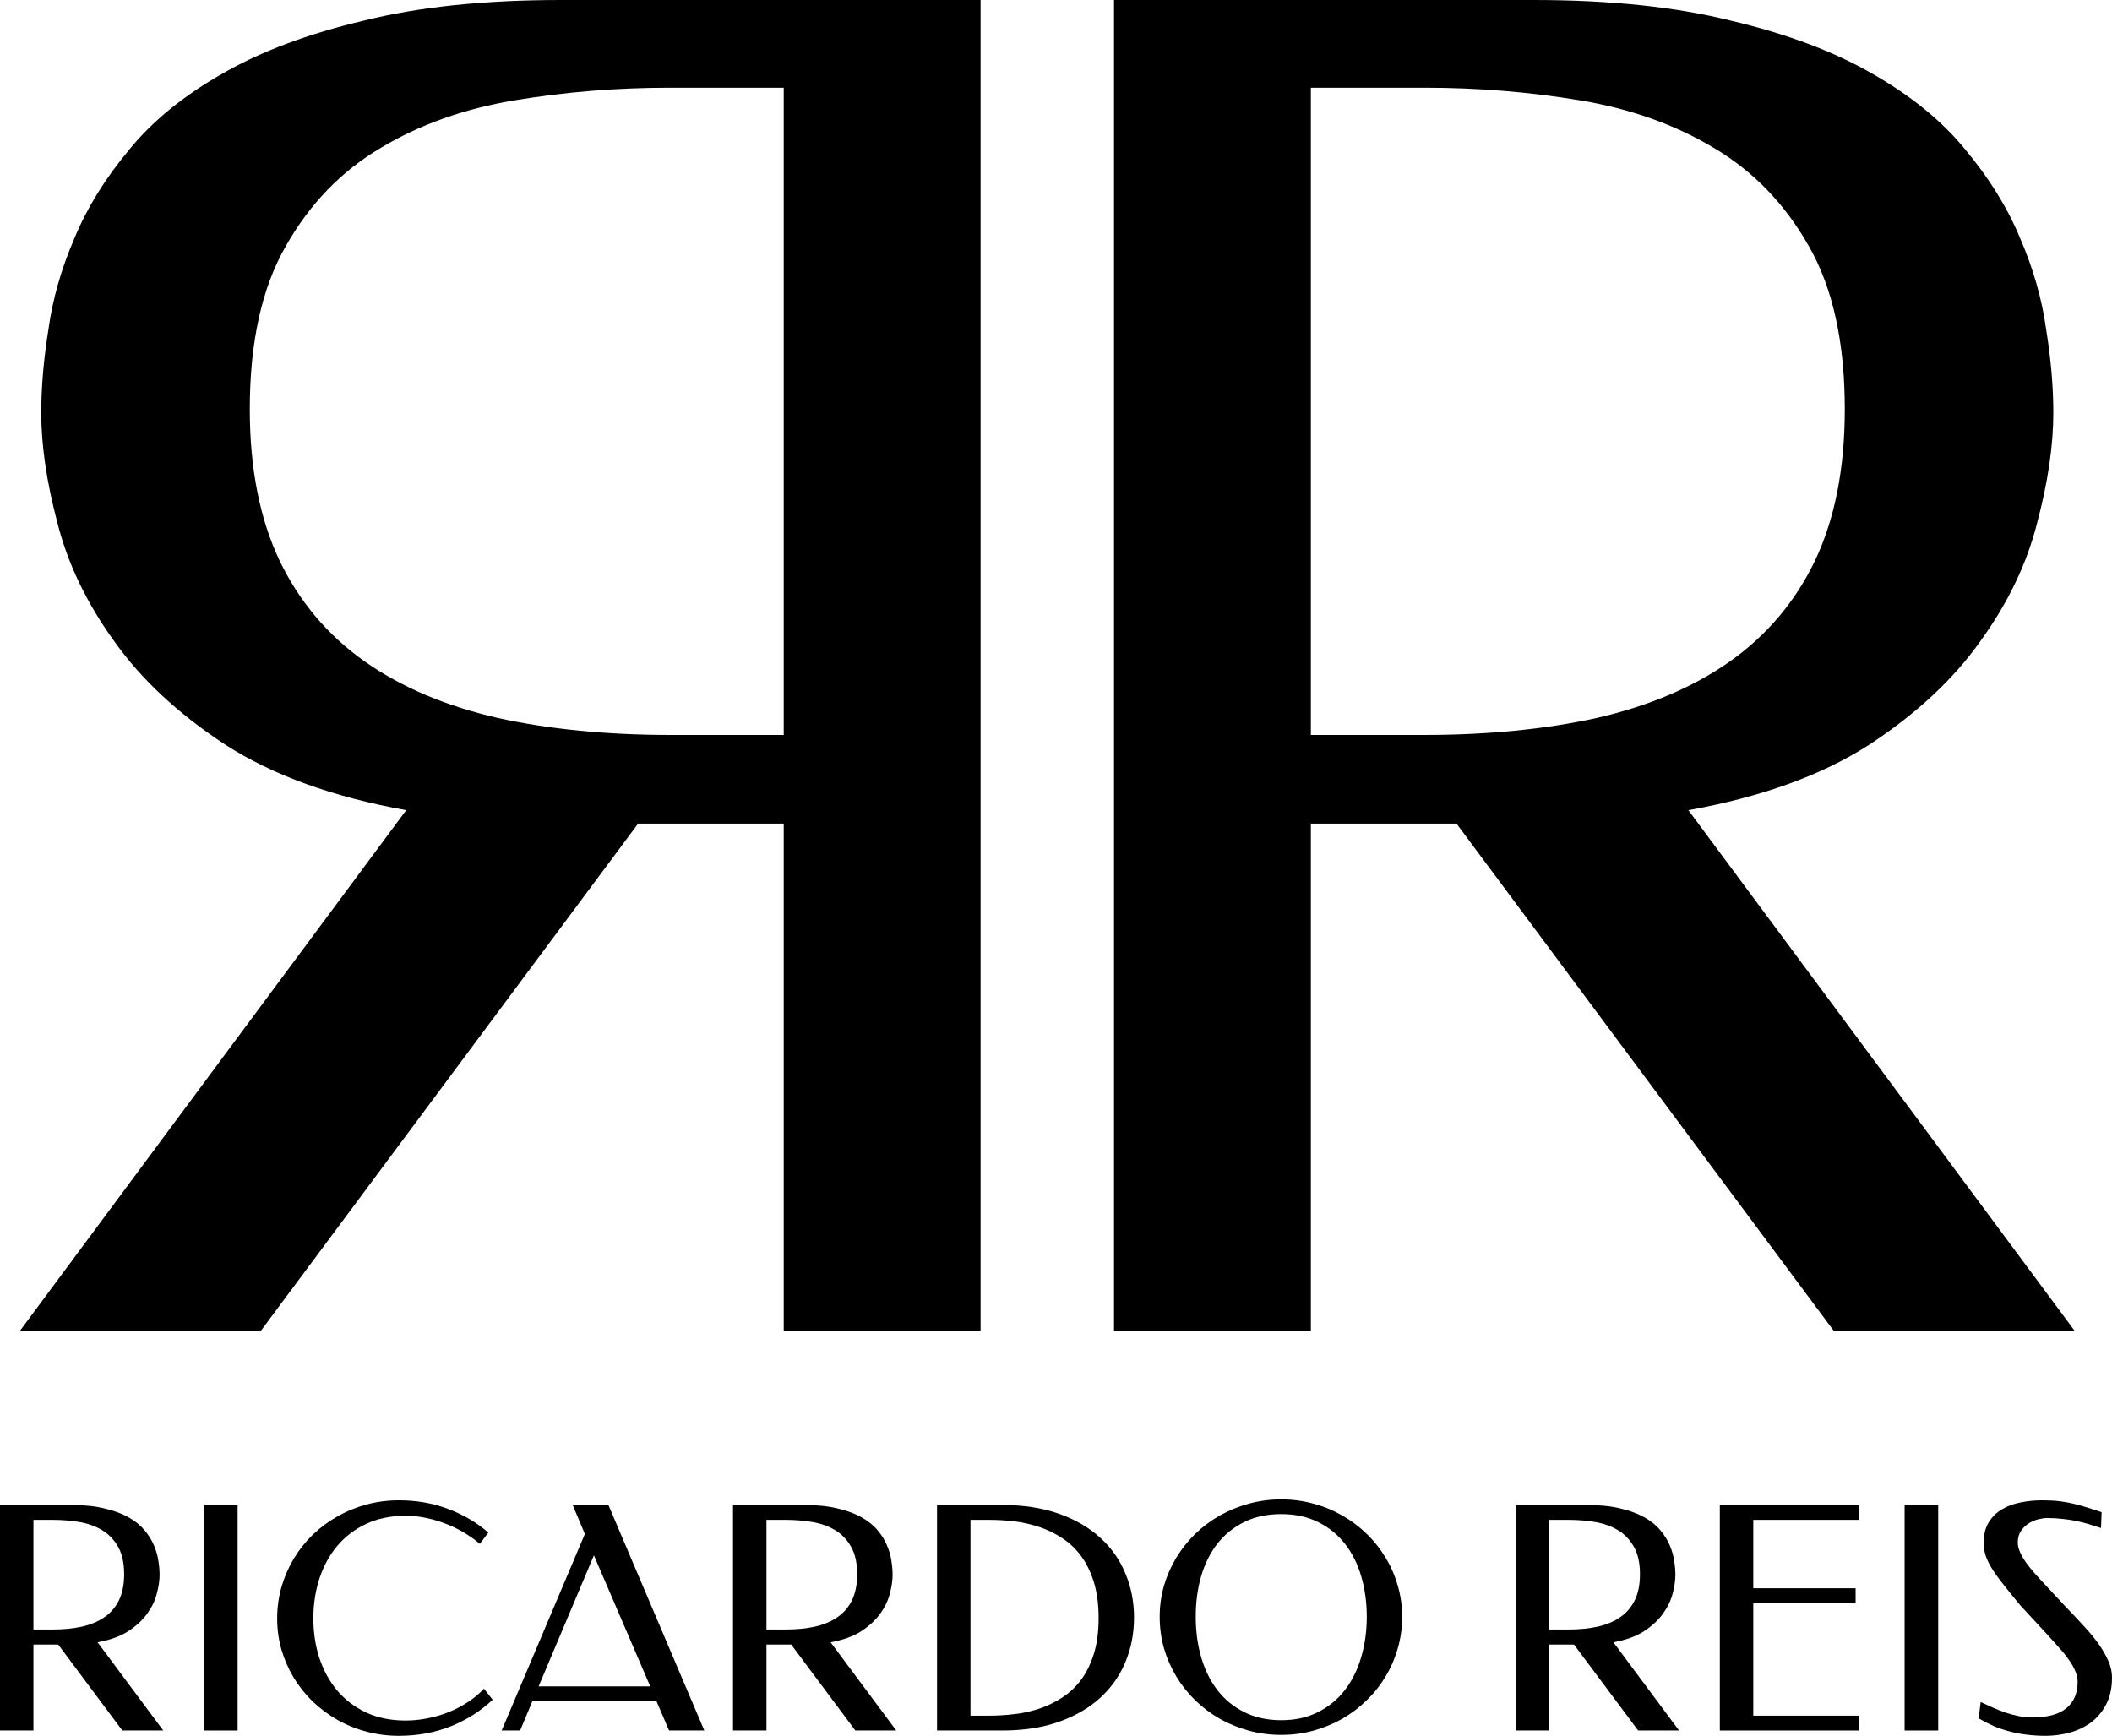 <svg width="73" height="60" viewBox="0 0 73 60" fill="none" xmlns="http://www.w3.org/2000/svg">
<path d="M53.014 0C55.645 0 57.913 0.237 59.819 0.712C61.745 1.166 63.371 1.774 64.697 2.537C66.043 3.301 67.12 4.177 67.928 5.168C68.756 6.158 69.388 7.179 69.823 8.231C70.279 9.283 70.579 10.335 70.724 11.387C70.89 12.419 70.972 13.378 70.972 14.265C70.972 15.399 70.786 16.668 70.413 18.071C70.061 19.474 69.409 20.835 68.456 22.155C67.524 23.476 66.24 24.672 64.603 25.745C62.967 26.797 60.885 27.55 58.358 28.004L71.718 46.013H63.392L50.343 28.468H45.309V46.013H38.505V0H53.014ZM45.309 3.032V25.404H49.193C51.409 25.404 53.408 25.209 55.189 24.817C56.991 24.404 58.524 23.754 59.788 22.867C61.072 21.959 62.056 20.794 62.739 19.37C63.423 17.927 63.764 16.183 63.764 14.141C63.764 11.831 63.35 9.953 62.522 8.509C61.693 7.045 60.595 5.91 59.228 5.106C57.882 4.301 56.339 3.754 54.599 3.466C52.859 3.177 51.078 3.032 49.255 3.032H45.309Z" fill="black"/>
<path d="M19.384 0C16.753 0 14.485 0.237 12.58 0.712C10.653 1.166 9.027 1.774 7.702 2.537C6.355 3.301 5.278 4.177 4.471 5.168C3.642 6.158 3.01 7.179 2.575 8.231C2.12 9.283 1.819 10.335 1.674 11.387C1.509 12.419 1.426 13.378 1.426 14.265C1.426 15.399 1.612 16.668 1.985 18.071C2.337 19.474 2.99 20.835 3.942 22.155C4.875 23.476 6.159 24.672 7.795 25.745C9.431 26.797 11.513 27.55 14.04 28.004L0.68 46.013H9.007L22.056 28.468H27.089V46.013H33.893V0H19.384ZM27.089 3.032V25.404H23.205C20.989 25.404 18.99 25.209 17.209 24.817C15.407 24.404 13.874 23.754 12.611 22.867C11.326 21.959 10.343 20.794 9.659 19.37C8.976 17.927 8.634 16.183 8.634 14.141C8.634 11.831 9.048 9.953 9.877 8.509C10.705 7.045 11.803 5.91 13.17 5.106C14.516 4.301 16.059 3.754 17.799 3.466C19.539 3.177 21.32 3.032 23.143 3.032H27.089Z" fill="black"/>
<path d="M2.465 52.021C2.912 52.021 3.297 52.061 3.621 52.142C3.948 52.219 4.224 52.322 4.45 52.451C4.678 52.58 4.861 52.729 4.999 52.897C5.139 53.064 5.247 53.237 5.321 53.416C5.398 53.594 5.449 53.772 5.474 53.95C5.502 54.125 5.516 54.288 5.516 54.438C5.516 54.63 5.484 54.845 5.421 55.083C5.361 55.32 5.25 55.551 5.088 55.775C4.93 55.998 4.712 56.201 4.434 56.383C4.156 56.561 3.802 56.689 3.373 56.766L5.643 59.816H4.228L2.011 56.844H1.156V59.816H0V52.021H2.465ZM1.156 52.535V56.325H1.816C2.192 56.325 2.532 56.292 2.834 56.225C3.141 56.156 3.401 56.045 3.616 55.895C3.834 55.742 4.001 55.544 4.117 55.303C4.233 55.058 4.291 54.763 4.291 54.417C4.291 54.026 4.221 53.708 4.08 53.463C3.939 53.215 3.753 53.023 3.521 52.886C3.292 52.75 3.03 52.657 2.734 52.608C2.439 52.559 2.136 52.535 1.826 52.535H1.156Z" fill="black"/>
<path d="M8.213 59.816H7.052V52.021H8.213V59.816Z" fill="black"/>
<path d="M13.787 51.859C14.399 51.859 14.966 51.958 15.487 52.157C16.011 52.353 16.476 52.626 16.88 52.975L16.585 53.363C16.423 53.227 16.243 53.099 16.046 52.98C15.849 52.862 15.642 52.76 15.423 52.676C15.205 52.589 14.978 52.521 14.742 52.472C14.507 52.42 14.269 52.393 14.03 52.393C13.516 52.393 13.06 52.486 12.663 52.671C12.265 52.856 11.931 53.11 11.66 53.431C11.389 53.753 11.183 54.129 11.042 54.559C10.902 54.988 10.831 55.45 10.831 55.942C10.831 56.425 10.9 56.879 11.037 57.305C11.178 57.732 11.382 58.106 11.649 58.427C11.92 58.749 12.255 59.004 12.652 59.193C13.05 59.378 13.506 59.471 14.019 59.471C14.266 59.471 14.515 59.446 14.769 59.397C15.022 59.348 15.267 59.277 15.503 59.182C15.738 59.088 15.96 58.972 16.168 58.836C16.379 58.7 16.565 58.544 16.727 58.37L17.028 58.752C16.613 59.144 16.131 59.45 15.582 59.67C15.033 59.89 14.435 60 13.787 60C13.396 60 13.022 59.951 12.663 59.853C12.304 59.759 11.968 59.623 11.655 59.444C11.345 59.266 11.062 59.055 10.805 58.81C10.552 58.562 10.333 58.288 10.15 57.987C9.971 57.686 9.83 57.365 9.728 57.022C9.63 56.676 9.58 56.316 9.58 55.942C9.58 55.569 9.63 55.207 9.728 54.857C9.83 54.508 9.971 54.183 10.15 53.882C10.333 53.578 10.552 53.302 10.805 53.054C11.062 52.806 11.345 52.594 11.655 52.42C11.968 52.241 12.304 52.103 12.663 52.005C13.022 51.908 13.396 51.859 13.787 51.859Z" fill="black"/>
<path d="M24.344 59.816H23.125L22.692 58.805H18.4L17.978 59.816H17.34L20.216 53.023L19.794 52.021H21.029L24.344 59.816ZM18.617 58.291H22.475L20.528 53.762L18.617 58.291Z" fill="black"/>
<path d="M27.801 52.021C28.248 52.021 28.634 52.061 28.957 52.142C29.285 52.219 29.561 52.322 29.786 52.451C30.015 52.58 30.198 52.729 30.335 52.897C30.476 53.064 30.583 53.237 30.657 53.416C30.734 53.594 30.785 53.772 30.81 53.95C30.838 54.125 30.852 54.288 30.852 54.438C30.852 54.63 30.82 54.845 30.757 55.083C30.697 55.32 30.587 55.551 30.425 55.775C30.266 55.998 30.048 56.201 29.77 56.383C29.492 56.561 29.138 56.689 28.709 56.766L30.979 59.816H29.564L27.347 56.844H26.492V59.816H25.336V52.021H27.801ZM26.492 52.535V56.325H27.152C27.529 56.325 27.868 56.292 28.171 56.225C28.477 56.156 28.737 56.045 28.952 55.895C29.17 55.742 29.337 55.544 29.453 55.303C29.57 55.058 29.628 54.763 29.628 54.417C29.628 54.026 29.557 53.708 29.416 53.463C29.276 53.215 29.089 53.023 28.857 52.886C28.628 52.75 28.366 52.657 28.07 52.608C27.775 52.559 27.472 52.535 27.163 52.535H26.492Z" fill="black"/>
<path d="M37.973 55.932C37.973 55.457 37.918 55.042 37.809 54.69C37.7 54.337 37.552 54.034 37.366 53.783C37.179 53.531 36.961 53.325 36.711 53.164C36.461 53 36.197 52.872 35.919 52.781C35.641 52.687 35.355 52.622 35.059 52.587C34.767 52.552 34.482 52.535 34.204 52.535H33.544V59.303H34.204C34.482 59.303 34.767 59.285 35.059 59.25C35.355 59.215 35.641 59.153 35.919 59.062C36.197 58.967 36.461 58.84 36.711 58.679C36.961 58.518 37.179 58.314 37.366 58.066C37.552 57.814 37.7 57.513 37.809 57.164C37.918 56.814 37.973 56.404 37.973 55.932ZM39.197 55.911C39.197 56.456 39.099 56.966 38.902 57.442C38.708 57.914 38.42 58.326 38.036 58.679C37.652 59.032 37.176 59.31 36.606 59.513C36.039 59.715 35.383 59.816 34.637 59.816H32.388V52.021H34.637C35.383 52.021 36.039 52.123 36.606 52.325C37.176 52.528 37.652 52.806 38.036 53.159C38.42 53.508 38.708 53.921 38.902 54.396C39.099 54.868 39.197 55.373 39.197 55.911Z" fill="black"/>
<path d="M44.286 59.968C43.898 59.968 43.526 59.92 43.167 59.822C42.811 59.724 42.477 59.588 42.164 59.413C41.854 59.235 41.571 59.021 41.314 58.773C41.06 58.525 40.842 58.251 40.659 57.95C40.476 57.646 40.334 57.321 40.232 56.975C40.133 56.626 40.084 56.262 40.084 55.885C40.084 55.514 40.133 55.156 40.232 54.81C40.334 54.464 40.476 54.141 40.659 53.84C40.842 53.54 41.06 53.265 41.314 53.017C41.571 52.769 41.854 52.558 42.164 52.383C42.477 52.208 42.811 52.072 43.167 51.974C43.526 51.876 43.898 51.827 44.286 51.827C44.669 51.827 45.039 51.876 45.394 51.974C45.749 52.068 46.082 52.205 46.392 52.383C46.701 52.558 46.983 52.769 47.236 53.017C47.493 53.265 47.711 53.54 47.891 53.84C48.074 54.141 48.215 54.464 48.313 54.81C48.415 55.156 48.466 55.514 48.466 55.885C48.466 56.262 48.415 56.626 48.313 56.975C48.215 57.321 48.074 57.646 47.891 57.95C47.711 58.251 47.493 58.525 47.236 58.773C46.983 59.021 46.701 59.235 46.392 59.413C46.082 59.588 45.749 59.724 45.394 59.822C45.039 59.92 44.669 59.968 44.286 59.968ZM44.286 59.46C44.764 59.46 45.187 59.367 45.552 59.182C45.922 58.997 46.232 58.744 46.481 58.422C46.731 58.1 46.919 57.723 47.046 57.29C47.176 56.853 47.242 56.385 47.242 55.885C47.242 55.389 47.178 54.924 47.051 54.49C46.925 54.057 46.736 53.681 46.487 53.363C46.24 53.045 45.932 52.795 45.563 52.614C45.194 52.428 44.768 52.336 44.286 52.336C43.797 52.336 43.367 52.428 42.998 52.614C42.632 52.795 42.324 53.045 42.074 53.363C41.828 53.681 41.641 54.057 41.514 54.49C41.391 54.924 41.33 55.389 41.33 55.885C41.33 56.385 41.393 56.853 41.52 57.29C41.646 57.723 41.833 58.1 42.079 58.422C42.329 58.744 42.639 58.997 43.008 59.182C43.378 59.367 43.803 59.46 44.286 59.46Z" fill="black"/>
<path d="M54.858 52.021C55.305 52.021 55.69 52.061 56.014 52.142C56.341 52.219 56.618 52.322 56.843 52.451C57.072 52.58 57.255 52.729 57.392 52.897C57.533 53.064 57.64 53.237 57.714 53.416C57.791 53.594 57.842 53.772 57.867 53.95C57.895 54.125 57.909 54.288 57.909 54.438C57.909 54.63 57.877 54.845 57.814 55.083C57.754 55.32 57.643 55.551 57.482 55.775C57.323 55.998 57.105 56.201 56.827 56.383C56.549 56.561 56.195 56.689 55.766 56.766L58.036 59.816H56.621L54.404 56.844H53.549V59.816H52.393V52.021H54.858ZM53.549 52.535V56.325H54.209C54.586 56.325 54.925 56.292 55.228 56.225C55.534 56.156 55.794 56.045 56.009 55.895C56.227 55.742 56.394 55.544 56.51 55.303C56.627 55.058 56.684 54.763 56.684 54.417C56.684 54.026 56.614 53.708 56.473 53.463C56.333 53.215 56.146 53.023 55.914 52.886C55.685 52.75 55.423 52.657 55.127 52.608C54.832 52.559 54.529 52.535 54.219 52.535H53.549Z" fill="black"/>
<path d="M64.248 52.021V52.535H60.601V54.899H64.138V55.413H60.601V59.303H64.248V59.816H59.445V52.021H64.248Z" fill="black"/>
<path d="M66.993 59.816H65.832V52.021H66.993V59.816Z" fill="black"/>
<path d="M70.577 51.859C70.809 51.859 71.012 51.869 71.184 51.89C71.36 51.911 71.524 51.941 71.675 51.979C71.83 52.014 71.983 52.056 72.134 52.105C72.286 52.154 72.455 52.208 72.641 52.268L72.62 52.818C72.486 52.773 72.351 52.729 72.213 52.687C72.076 52.645 71.932 52.608 71.781 52.577C71.633 52.545 71.475 52.521 71.306 52.504C71.137 52.483 70.956 52.472 70.762 52.472C70.674 52.472 70.572 52.486 70.456 52.514C70.34 52.542 70.229 52.589 70.123 52.656C70.018 52.722 69.928 52.809 69.854 52.918C69.78 53.026 69.743 53.16 69.743 53.321C69.743 53.471 69.803 53.648 69.923 53.851C70.042 54.05 70.243 54.3 70.524 54.6L71.453 55.596C71.657 55.806 71.853 56.014 72.039 56.22C72.229 56.423 72.395 56.624 72.535 56.823C72.676 57.019 72.789 57.215 72.873 57.41C72.958 57.602 73 57.793 73 57.982C73 58.349 72.931 58.661 72.794 58.92C72.66 59.175 72.484 59.383 72.266 59.544C72.052 59.701 71.807 59.816 71.533 59.89C71.258 59.963 70.984 60 70.709 60C70.47 60 70.246 59.986 70.039 59.958C69.831 59.934 69.632 59.895 69.442 59.843C69.256 59.794 69.076 59.733 68.904 59.659C68.732 59.582 68.561 59.495 68.392 59.397L68.461 58.831C68.598 58.894 68.739 58.959 68.883 59.025C69.027 59.088 69.173 59.145 69.321 59.198C69.472 59.247 69.625 59.287 69.78 59.319C69.935 59.35 70.09 59.366 70.245 59.366C70.762 59.366 71.153 59.261 71.416 59.051C71.68 58.838 71.812 58.53 71.812 58.129C71.812 58.006 71.784 57.882 71.728 57.756C71.675 57.63 71.601 57.501 71.506 57.368C71.411 57.232 71.299 57.092 71.168 56.949C71.042 56.806 70.906 56.655 70.762 56.498L69.822 55.481C69.583 55.191 69.383 54.943 69.221 54.737C69.059 54.531 68.929 54.347 68.83 54.186C68.735 54.026 68.666 53.879 68.624 53.746C68.585 53.61 68.566 53.468 68.566 53.321C68.566 53.038 68.624 52.804 68.74 52.619C68.856 52.43 69.01 52.28 69.2 52.168C69.39 52.056 69.604 51.977 69.844 51.932C70.083 51.883 70.327 51.859 70.577 51.859Z" fill="black"/>
</svg>
